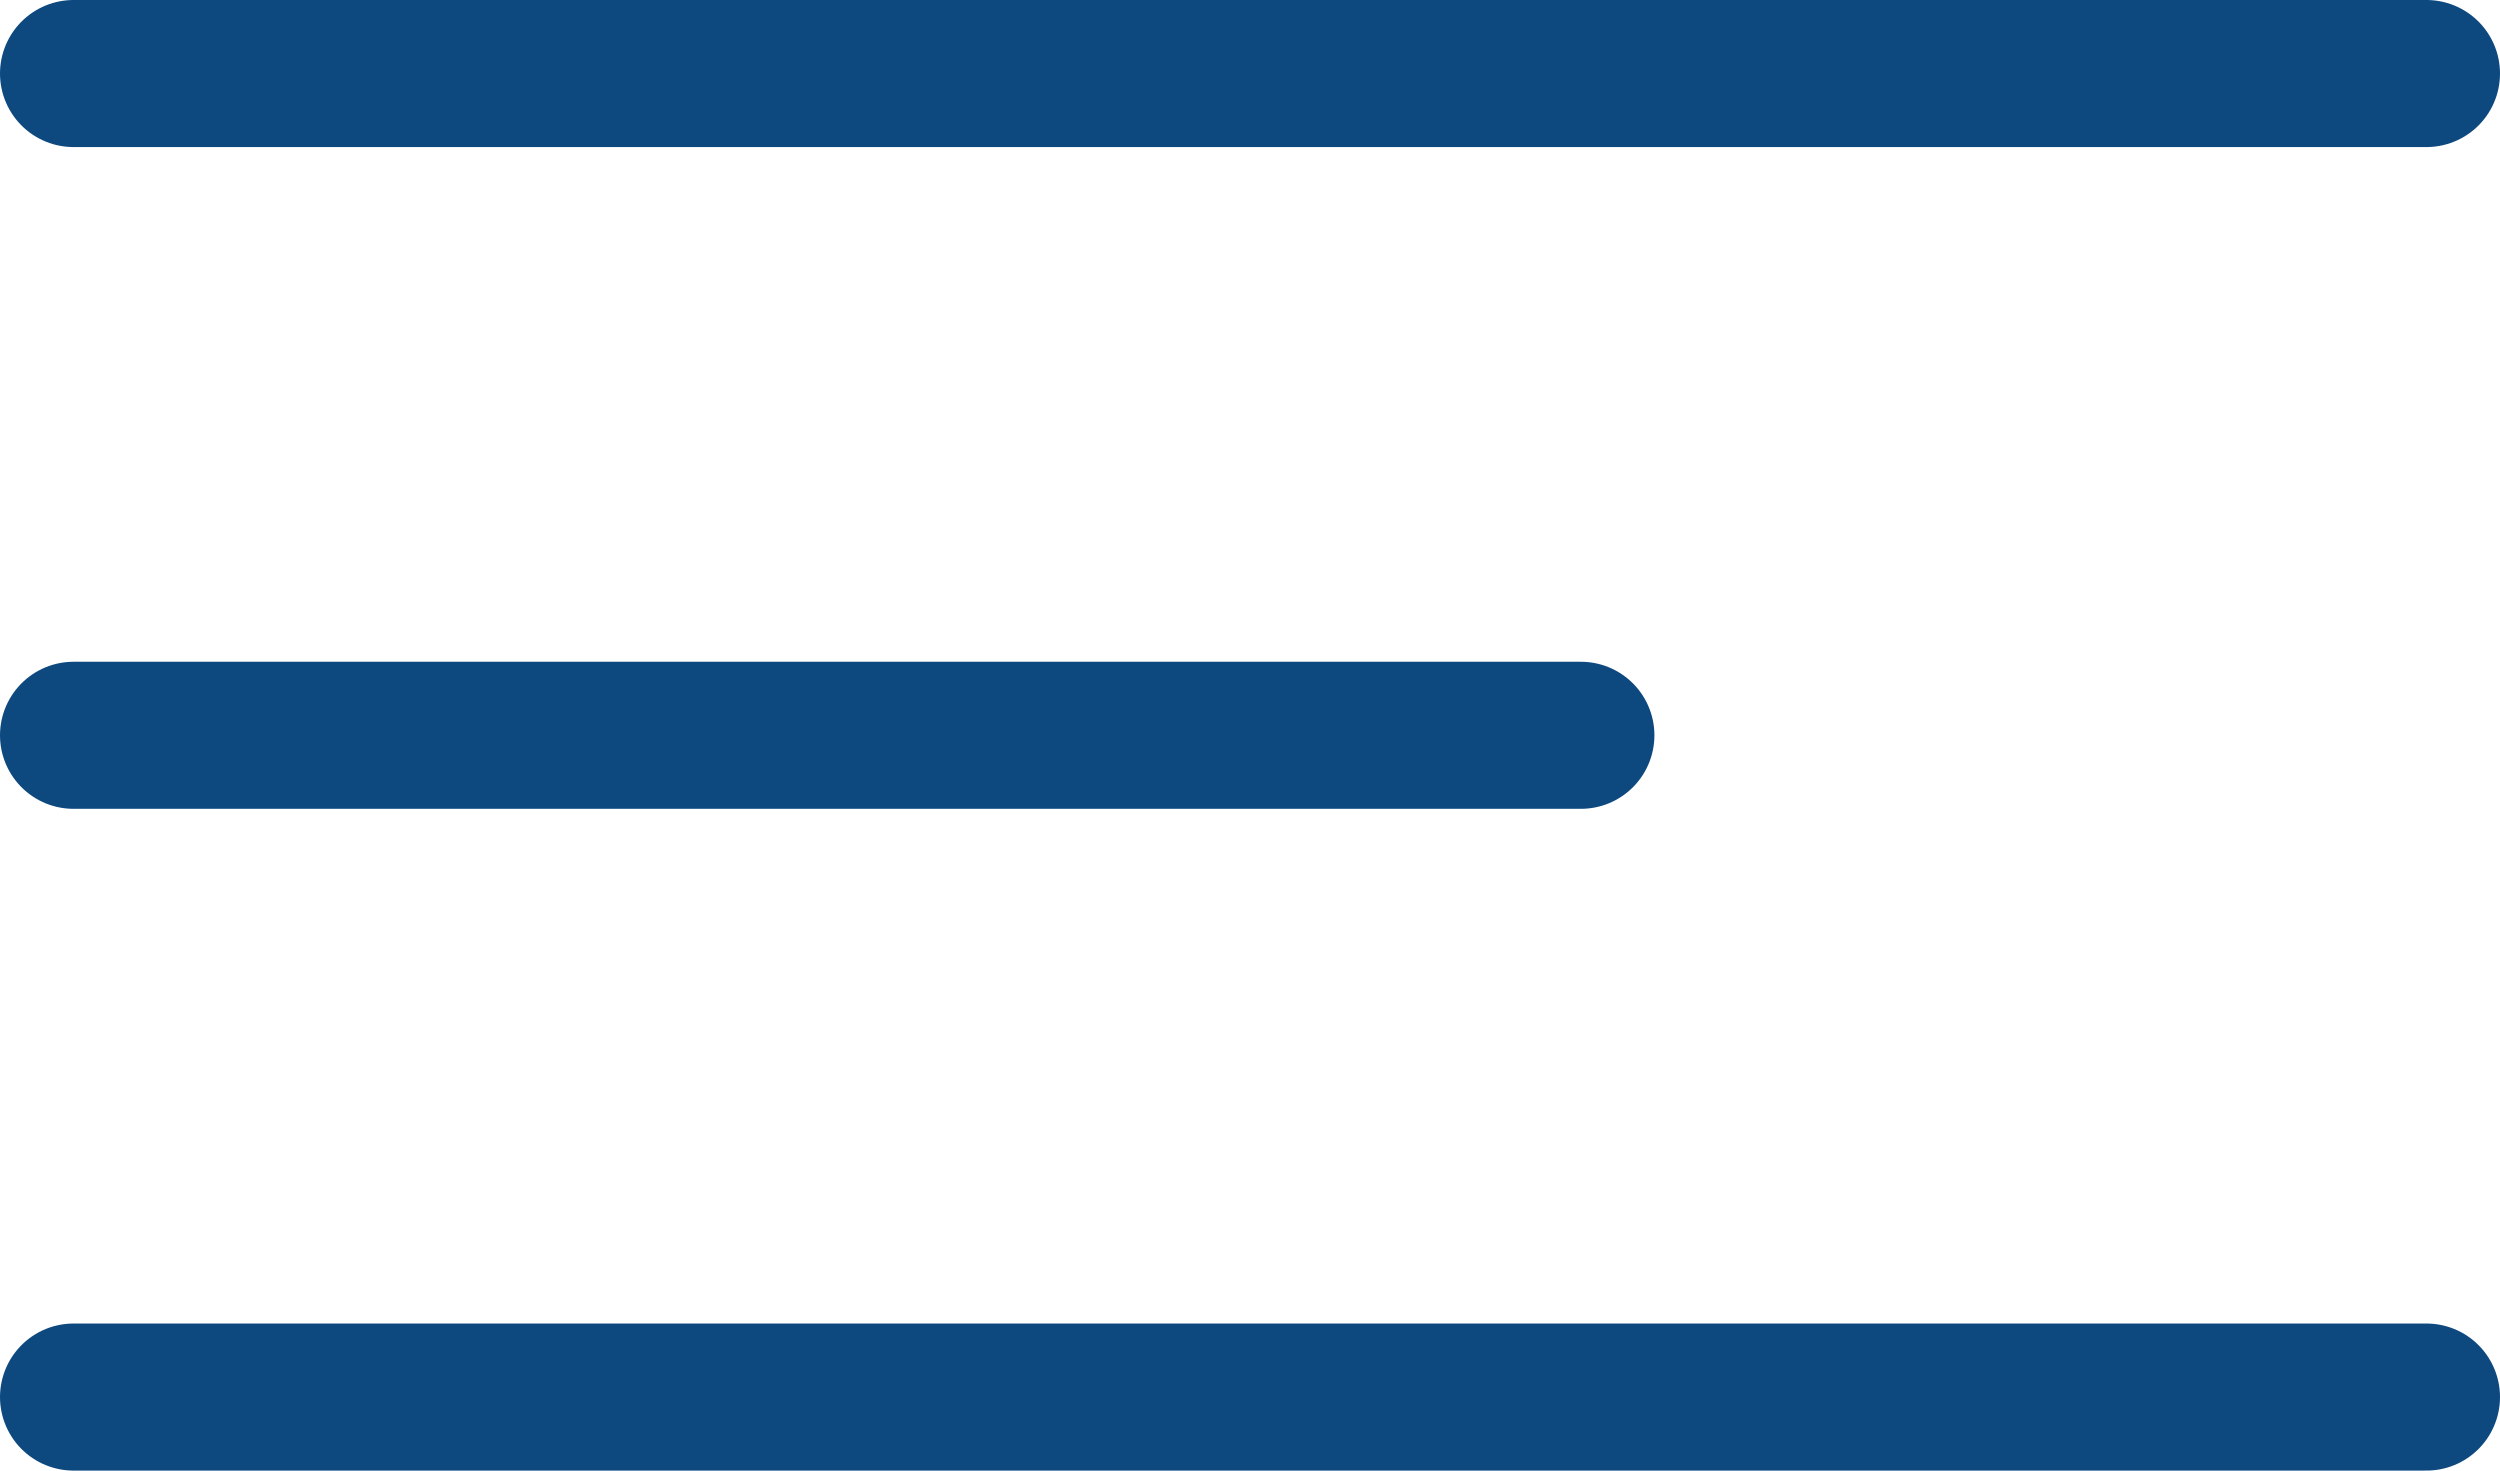 <?xml version="1.0" encoding="UTF-8"?> <svg xmlns="http://www.w3.org/2000/svg" width="68" height="40" viewBox="0 0 68 40" fill="none"><line x1="2" y1="2" x2="66" y2="2" stroke="#0D487F" stroke-width="4" stroke-linecap="round"></line><line x1="2" y1="38" x2="66" y2="38" stroke="#0D487F" stroke-width="4" stroke-linecap="round"></line><line x1="2" y1="20" x2="43" y2="20" stroke="#0D487F" stroke-width="4" stroke-linecap="round"></line></svg> 